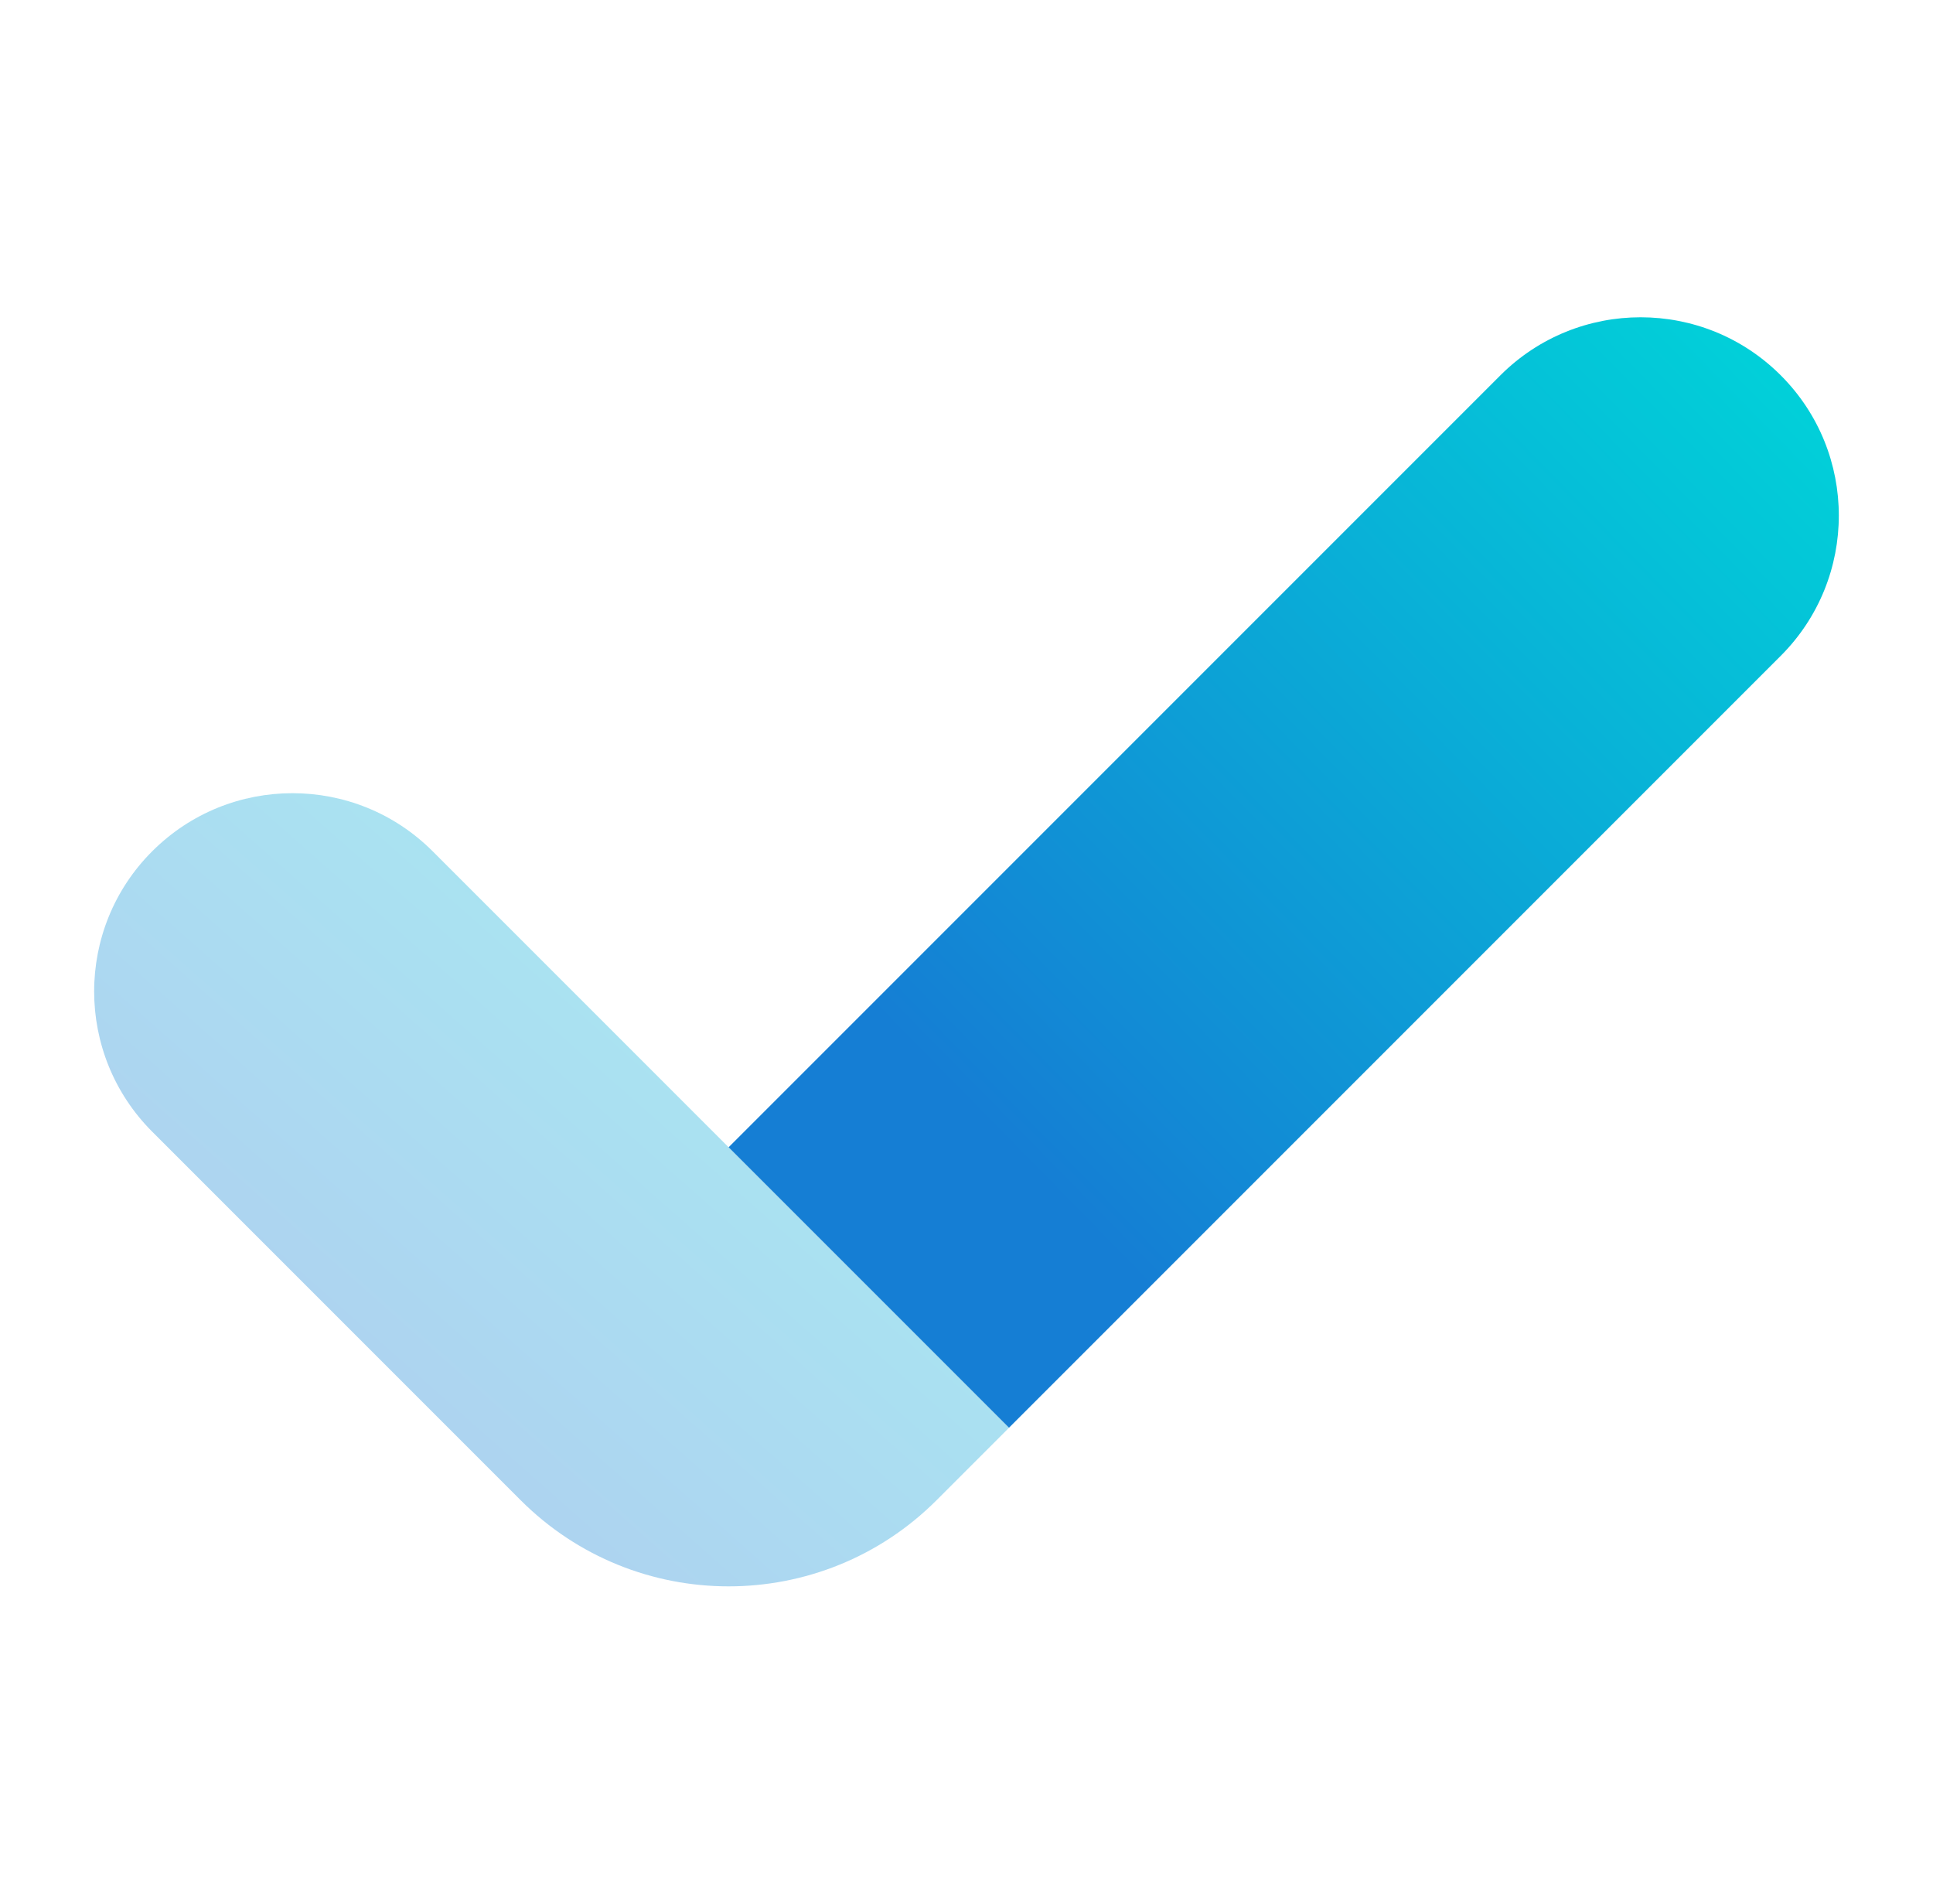 <svg width="65" height="64" viewBox="0 0 65 64" fill="none" xmlns="http://www.w3.org/2000/svg">
<path opacity="0.35" d="M14.548 28.619C11.946 26.016 7.724 26.016 5.119 28.619C2.514 31.221 2.516 35.443 5.119 38.048L17.506 50.435C21.37 54.299 27.631 54.299 31.495 50.435L33.93 48L14.548 28.619Z" fill="url(#paint0_linear_526_14494)"/>
<path d="M59.881 12.619C57.279 10.016 53.057 10.016 50.452 12.619L24.5 38.571L33.929 48L59.881 22.048C62.484 19.443 62.484 15.221 59.881 12.619Z" fill="url(#paint1_linear_526_14494)"/>
<defs>
<linearGradient id="paint0_linear_526_14494" x1="25.851" y1="20.033" x2="6.128" y2="42.363" gradientUnits="userSpaceOnUse">
<stop stop-color="#00D5D9"/>
<stop offset="1" stop-color="#157ED4"/>
</linearGradient>
<linearGradient id="paint1_linear_526_14494" x1="52.03" y1="1.379" x2="24.209" y2="28.683" gradientUnits="userSpaceOnUse">
<stop stop-color="#00D5D9"/>
<stop offset="1" stop-color="#157ED4"/>
</linearGradient>
</defs>
</svg>